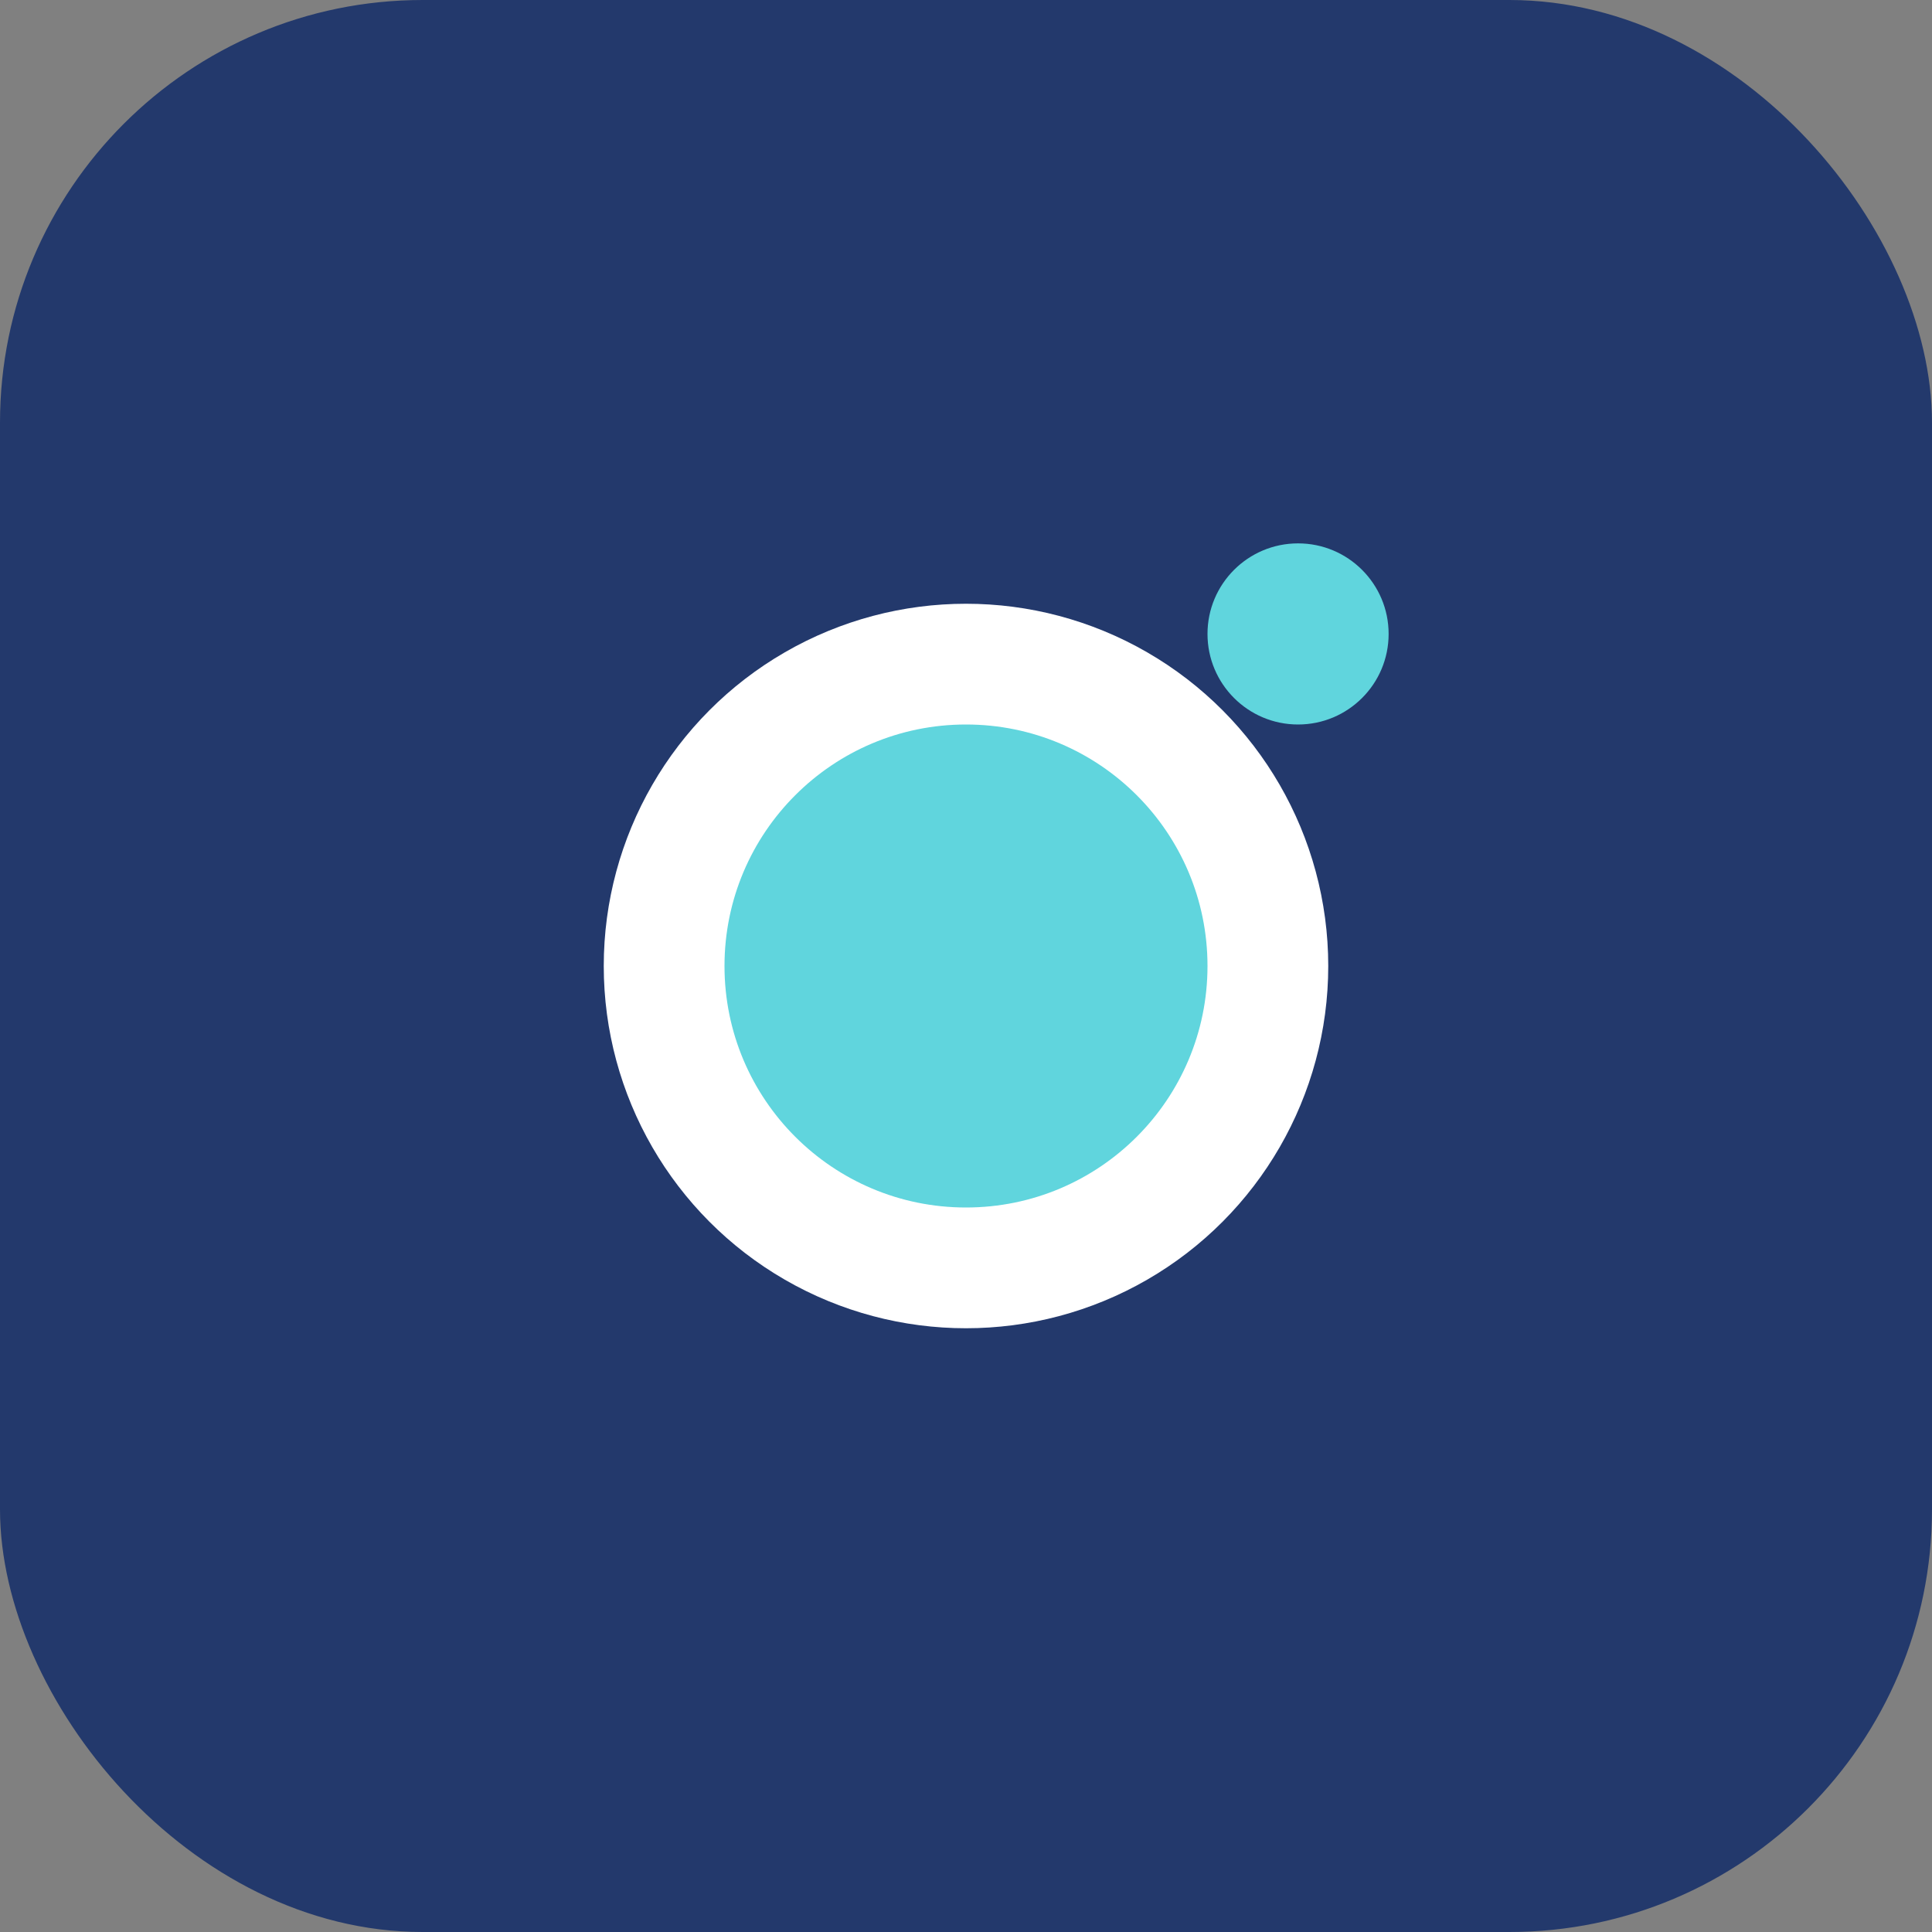 <?xml version="1.0" encoding="UTF-8"?>
<svg xmlns="http://www.w3.org/2000/svg" width="32" height="32" viewBox="0 0 32 32"><rect x="0" y="0" width="32" height="32" fill="#808080" stroke="none"/><rect width="32" height="32" rx="7" fill="#23396C"/><circle cx="16" cy="16" r="6" fill="#fff"/><circle cx="16" cy="16" r="4" fill="#60D5DD"/><circle cx="21.5" cy="10.5" r="1.5" fill="#60D5DD"/></svg>